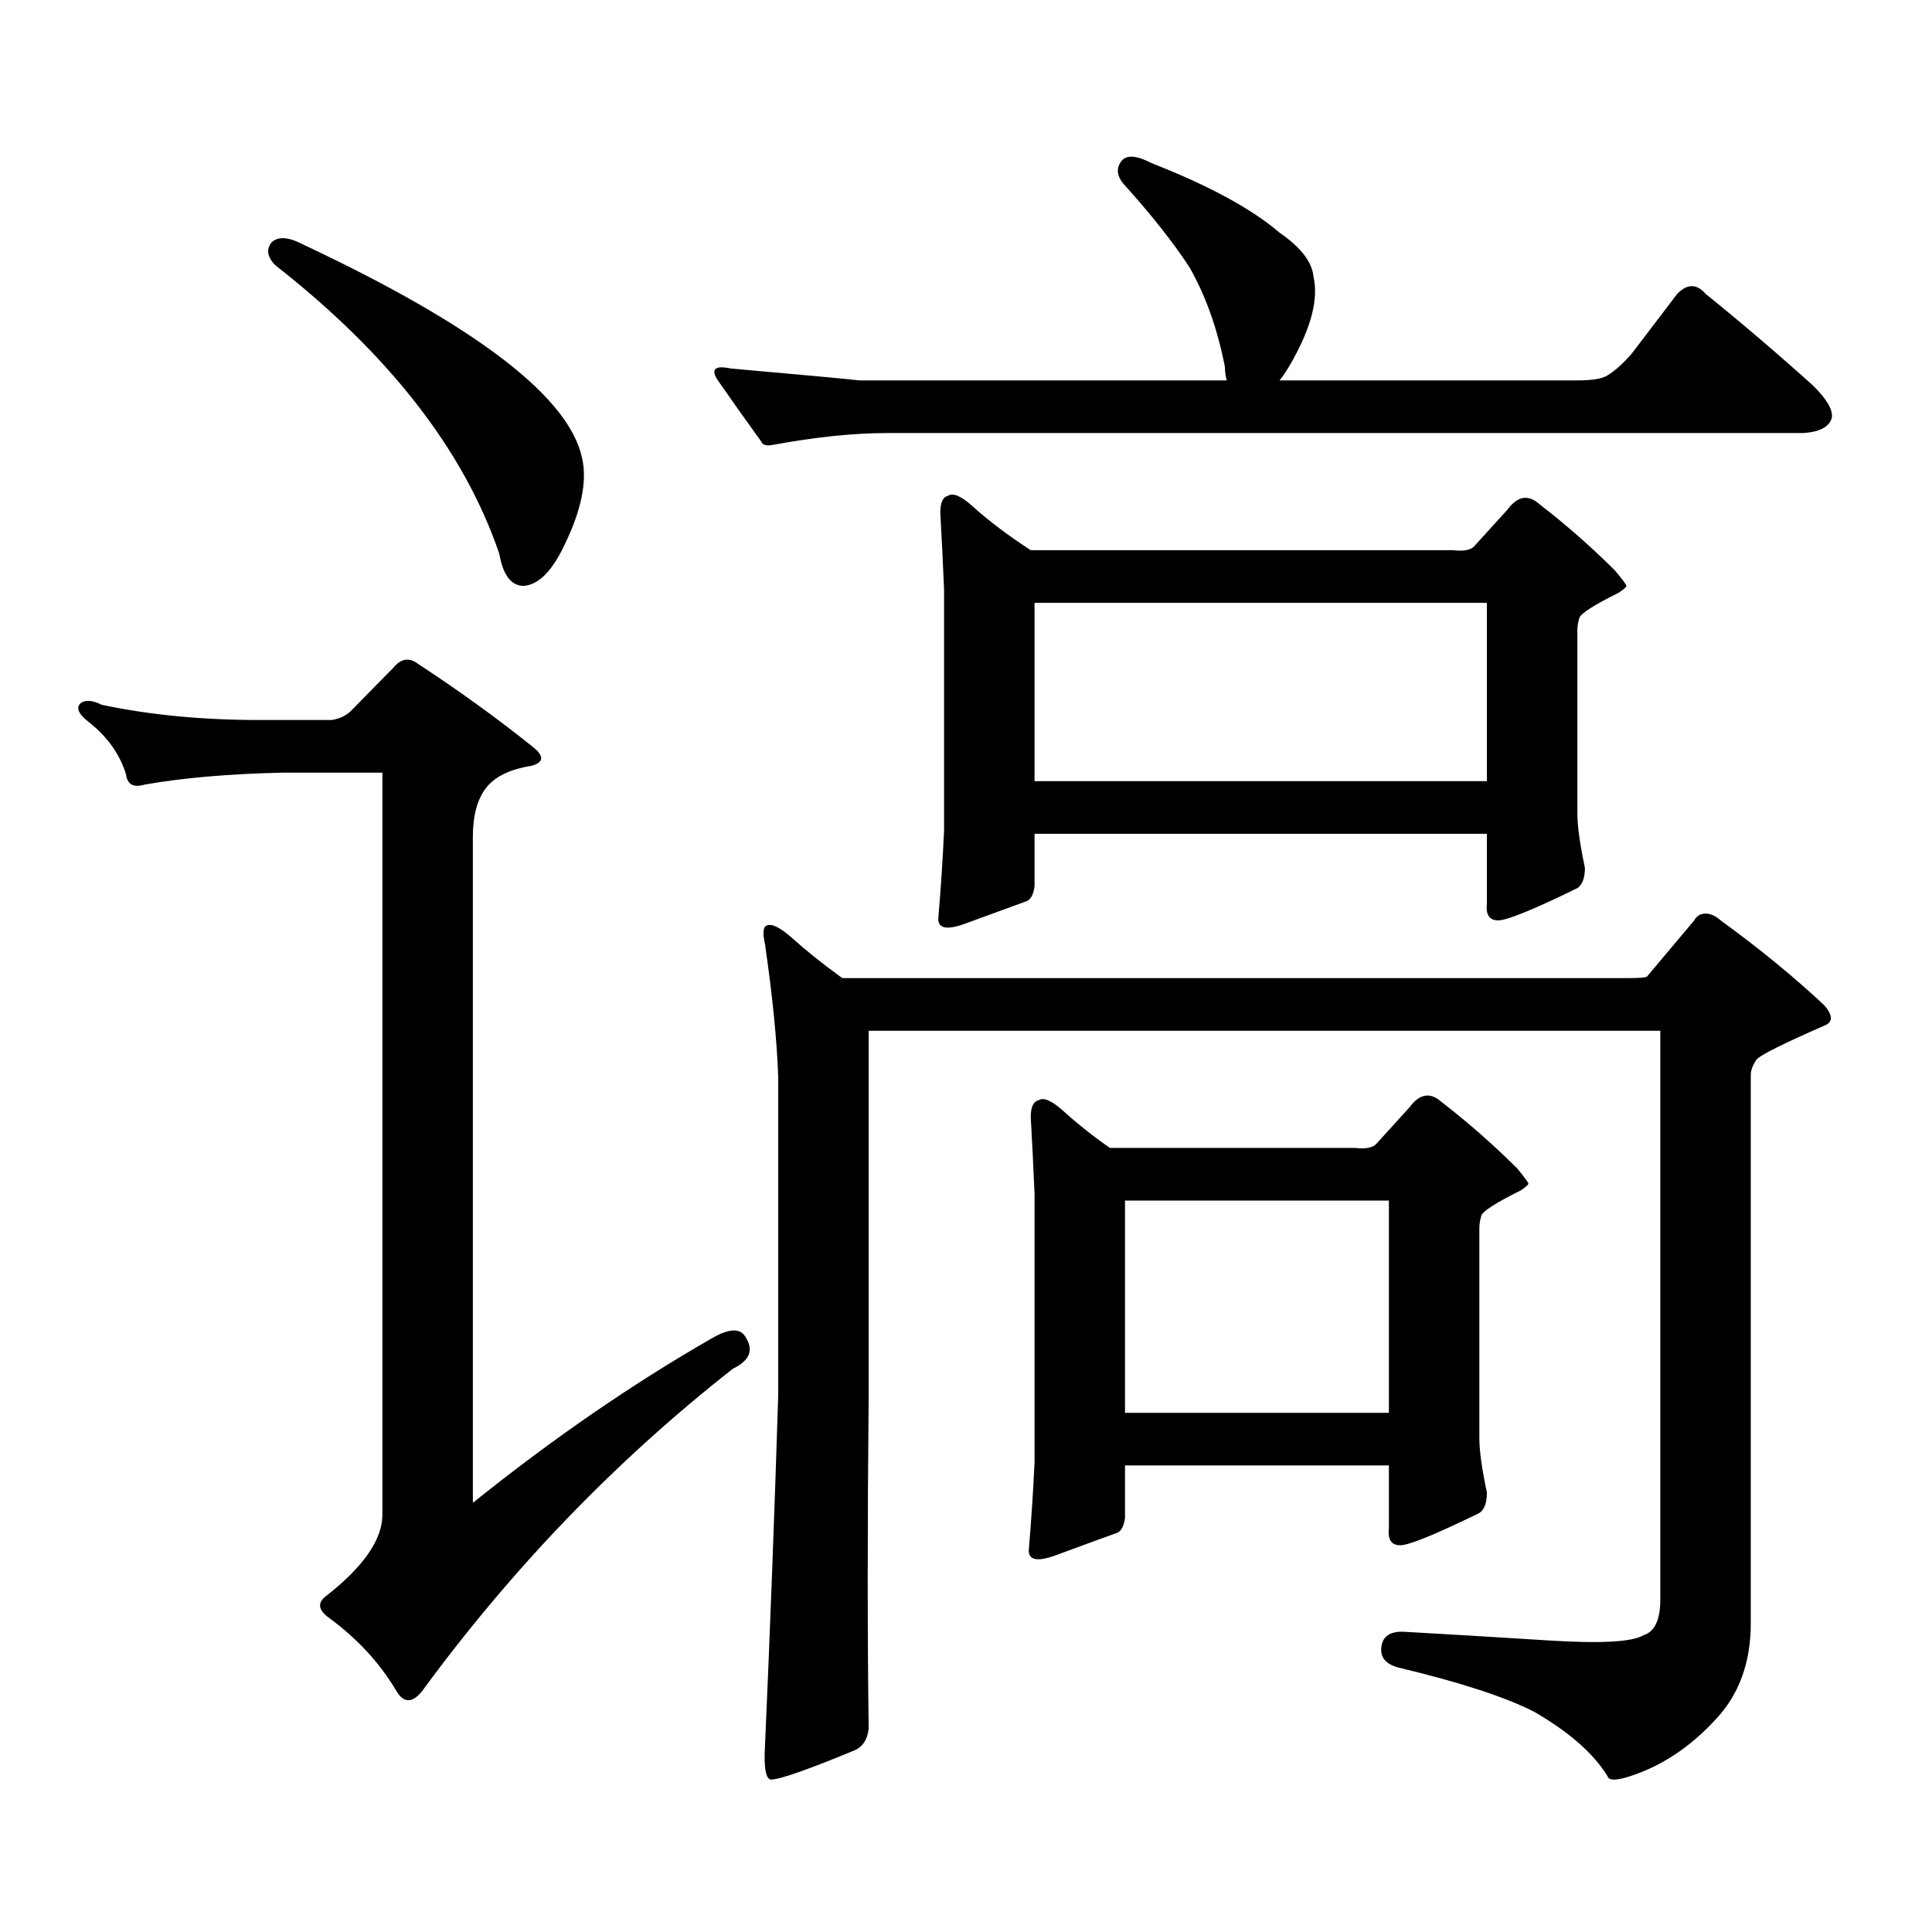 <?xml version="1.0" encoding="utf-8"?>
<!-- Generator: Adobe Illustrator 16.0.0, SVG Export Plug-In . SVG Version: 6.00 Build 0)  -->
<!DOCTYPE svg PUBLIC "-//W3C//DTD SVG 1.1//EN" "http://www.w3.org/Graphics/SVG/1.1/DTD/svg11.dtd">
<svg version="1.1" id="图层_1" xmlns="http://www.w3.org/2000/svg" xmlns:xlink="http://www.w3.org/1999/xlink" x="0px" y="0px"
	 width="1000px" height="1000px" viewBox="0 0 1000 1000" enable-background="new 0 0 1000 1000" xml:space="preserve">
<path d="M368.649,692.602c9.101-5.273,14.954-5.273,17.561,0c3.902,6.454,1.616,11.728-6.829,15.82
	c-60.486,47.461-114.144,103.12-160.972,166.992c-5.213,6.44-9.756,6.152-13.658-0.879c-8.46-14.063-19.847-26.367-34.146-36.914
	c-5.854-4.106-6.509-7.91-1.951-11.426c19.512-15.243,29.268-29.306,29.268-42.188V399.926h-51.706
	c-27.316,0.591-51.065,2.637-71.218,6.152c-5.854,1.758-9.115,0-9.756-5.273c-3.262-10.547-9.756-19.624-19.512-27.246
	c-5.213-4.093-6.509-7.319-3.902-9.668c2.592-1.758,6.174-1.456,10.731,0.879c24.71,5.273,52.026,7.91,81.949,7.91h37.072
	c3.902-0.577,7.149-2.046,9.756-4.395l22.438-22.852c3.902-4.683,8.125-5.273,12.683-1.758
	c21.463,14.063,41.295,28.427,59.511,43.066c5.854,4.696,5.519,7.91-0.976,9.668c-11.066,1.758-18.871,5.575-23.414,11.426
	c-4.558,5.864-6.829,14.364-6.829,25.488v344.531C286.365,744.457,327.675,716.044,368.649,692.602z M140.362,125.707
	c3.247-3.516,8.78-3.214,16.585,0.879c89.754,42.188,137.878,79.102,144.387,110.742c2.592,11.728-0.335,26.367-8.78,43.945
	c-6.509,14.063-13.658,21.396-21.463,21.973c-6.509,0-10.731-5.562-12.683-16.699c-18.216-53.312-56.919-103.121-116.095-149.414
	C138.411,133.04,137.756,129.223,140.362,125.707z M399.868,230.297c-3.262,0.59-5.213,0-5.854-1.758
	c-8.46-11.715-15.944-22.262-22.438-31.641c-3.902-5.851-1.631-7.91,6.829-6.152c39.664,3.516,61.782,5.575,66.34,6.152h190.239
	c-0.655-2.335-0.976-4.684-0.976-7.031c-3.902-19.913-10.091-37.203-18.536-51.855c-8.46-12.882-19.847-27.246-34.146-43.066
	c-3.262-4.093-3.582-7.91-0.976-11.426c2.592-3.516,7.805-3.214,15.609,0.879c29.908,11.728,52.026,23.73,66.34,36.035
	c11.052,7.621,16.905,15.243,17.561,22.852c2.592,11.137-0.976,25.488-10.731,43.066c-2.606,4.696-4.878,8.212-6.829,10.547h154.143
	c7.805,0,13.003-0.879,15.609-2.637c3.902-2.335,8.125-6.152,12.683-11.426l23.414-30.762c5.198-5.273,10.076-5.273,14.634,0
	c18.856,15.243,37.393,31.063,55.608,47.461c7.149,7.031,10.396,12.606,9.756,16.699c-1.311,4.696-6.188,7.333-14.634,7.91H459.379
	C441.818,224.145,421.972,226.204,399.868,230.297z M449.623,722.484c-0.655,67.374-0.655,124.805,0,172.266
	c-0.655,5.851-3.262,9.668-7.805,11.426c-24.069,9.956-38.383,14.941-42.926,14.941c-2.606-0.591-3.582-6.454-2.927-17.578
	c2.592-58.599,4.878-118.954,6.829-181.055V557.25c-0.655-18.745-2.927-41.597-6.829-68.555c-1.311-5.851-0.976-9.077,0.976-9.668
	c2.592-1.167,7.149,1.181,13.658,7.031c6.494,5.864,14.954,12.606,25.365,20.215h406.819c5.854,0,9.101-0.288,9.756-0.879
	l24.39-29.004c1.296-2.335,3.247-3.516,5.854-3.516c2.592,0,5.198,1.181,7.805,3.516c20.152,14.653,38.048,29.306,53.657,43.945
	c4.543,5.273,4.543,8.789,0,10.547c-21.463,9.38-33.17,15.243-35.121,17.578c-1.951,2.938-2.927,5.575-2.927,7.91v283.887
	c0,20.503-6.188,37.202-18.536,50.098c-13.018,14.063-27.651,23.73-43.901,29.004c-7.164,2.335-11.066,2.335-11.707,0
	c-7.164-11.728-19.847-22.852-38.048-33.398c-14.969-7.622-38.383-15.243-70.242-22.852c-6.509-1.758-9.436-5.273-8.78-10.547
	c0.641-5.864,4.878-8.501,12.683-7.91c20.808,1.167,45.197,2.637,73.169,4.395c27.316,1.758,43.901,0.879,49.755-2.637
	c5.854-1.758,8.78-7.91,8.78-18.457V533.52H449.623V722.484z M762.786,283.031l17.561-19.336c5.198-7.031,10.731-7.91,16.585-2.637
	c13.658,10.547,26.661,21.973,39.023,34.277c3.902,4.696,5.854,7.333,5.854,7.91c0,0.591-1.311,1.758-3.902,3.516
	c-13.018,6.454-19.847,10.849-20.487,13.184c-0.655,2.349-0.976,4.395-0.976,6.152v94.922c0,6.454,1.296,15.82,3.902,28.125
	c0,5.273-1.311,8.789-3.902,10.547c-22.773,11.138-36.432,16.699-40.975,16.699c-4.558,0-6.509-2.925-5.854-8.789v-36.035H535.475
	v27.246c-0.655,4.696-2.286,7.333-4.878,7.91c-6.509,2.349-16.92,6.152-31.219,11.426c-9.756,3.516-14.313,2.349-13.658-3.516
	c1.296-15.229,2.271-30.171,2.927-44.824V305.004c-0.655-15.229-1.311-28.413-1.951-39.551c0-5.273,1.296-8.199,3.902-8.789
	c2.592-1.758,6.829,0,12.683,5.273c8.445,7.622,18.536,15.243,30.243,22.852h218.531
	C757.253,285.38,760.835,284.789,762.786,283.031z M533.523,578.344c0-5.273,1.296-8.198,3.902-8.789
	c2.592-1.758,6.829,0,12.683,5.273c7.805,7.031,15.93,13.485,24.39,19.336h126.826c5.198,0.591,8.78,0,10.731-1.758l17.561-19.336
	c5.198-7.031,10.731-7.91,16.585-2.637c13.658,10.547,26.661,21.973,39.023,34.277c3.902,4.696,5.854,7.333,5.854,7.91
	c0,0.591-1.311,1.758-3.902,3.516c-13.018,6.454-19.847,10.849-20.487,13.184c-0.655,2.349-0.976,4.395-0.976,6.152v108.984
	c0,6.454,1.296,15.82,3.902,28.125c0,5.273-1.311,8.789-3.902,10.547c-22.773,11.124-36.432,16.699-40.975,16.699
	c-4.558,0-6.509-2.938-5.854-8.789v-32.52H582.303v27.246c-0.655,4.683-2.286,7.319-4.878,7.91
	c-6.509,2.335-16.92,6.152-31.219,11.426c-9.756,3.516-14.313,2.335-13.658-3.516c1.296-15.243,2.271-30.171,2.927-44.824V617.895
	C534.819,602.665,534.164,589.481,533.523,578.344z M535.475,312.035v92.285h234.141v-92.285H535.475z M582.303,621.41v109.863
	h136.582V621.41H582.303z"/>
</svg>
